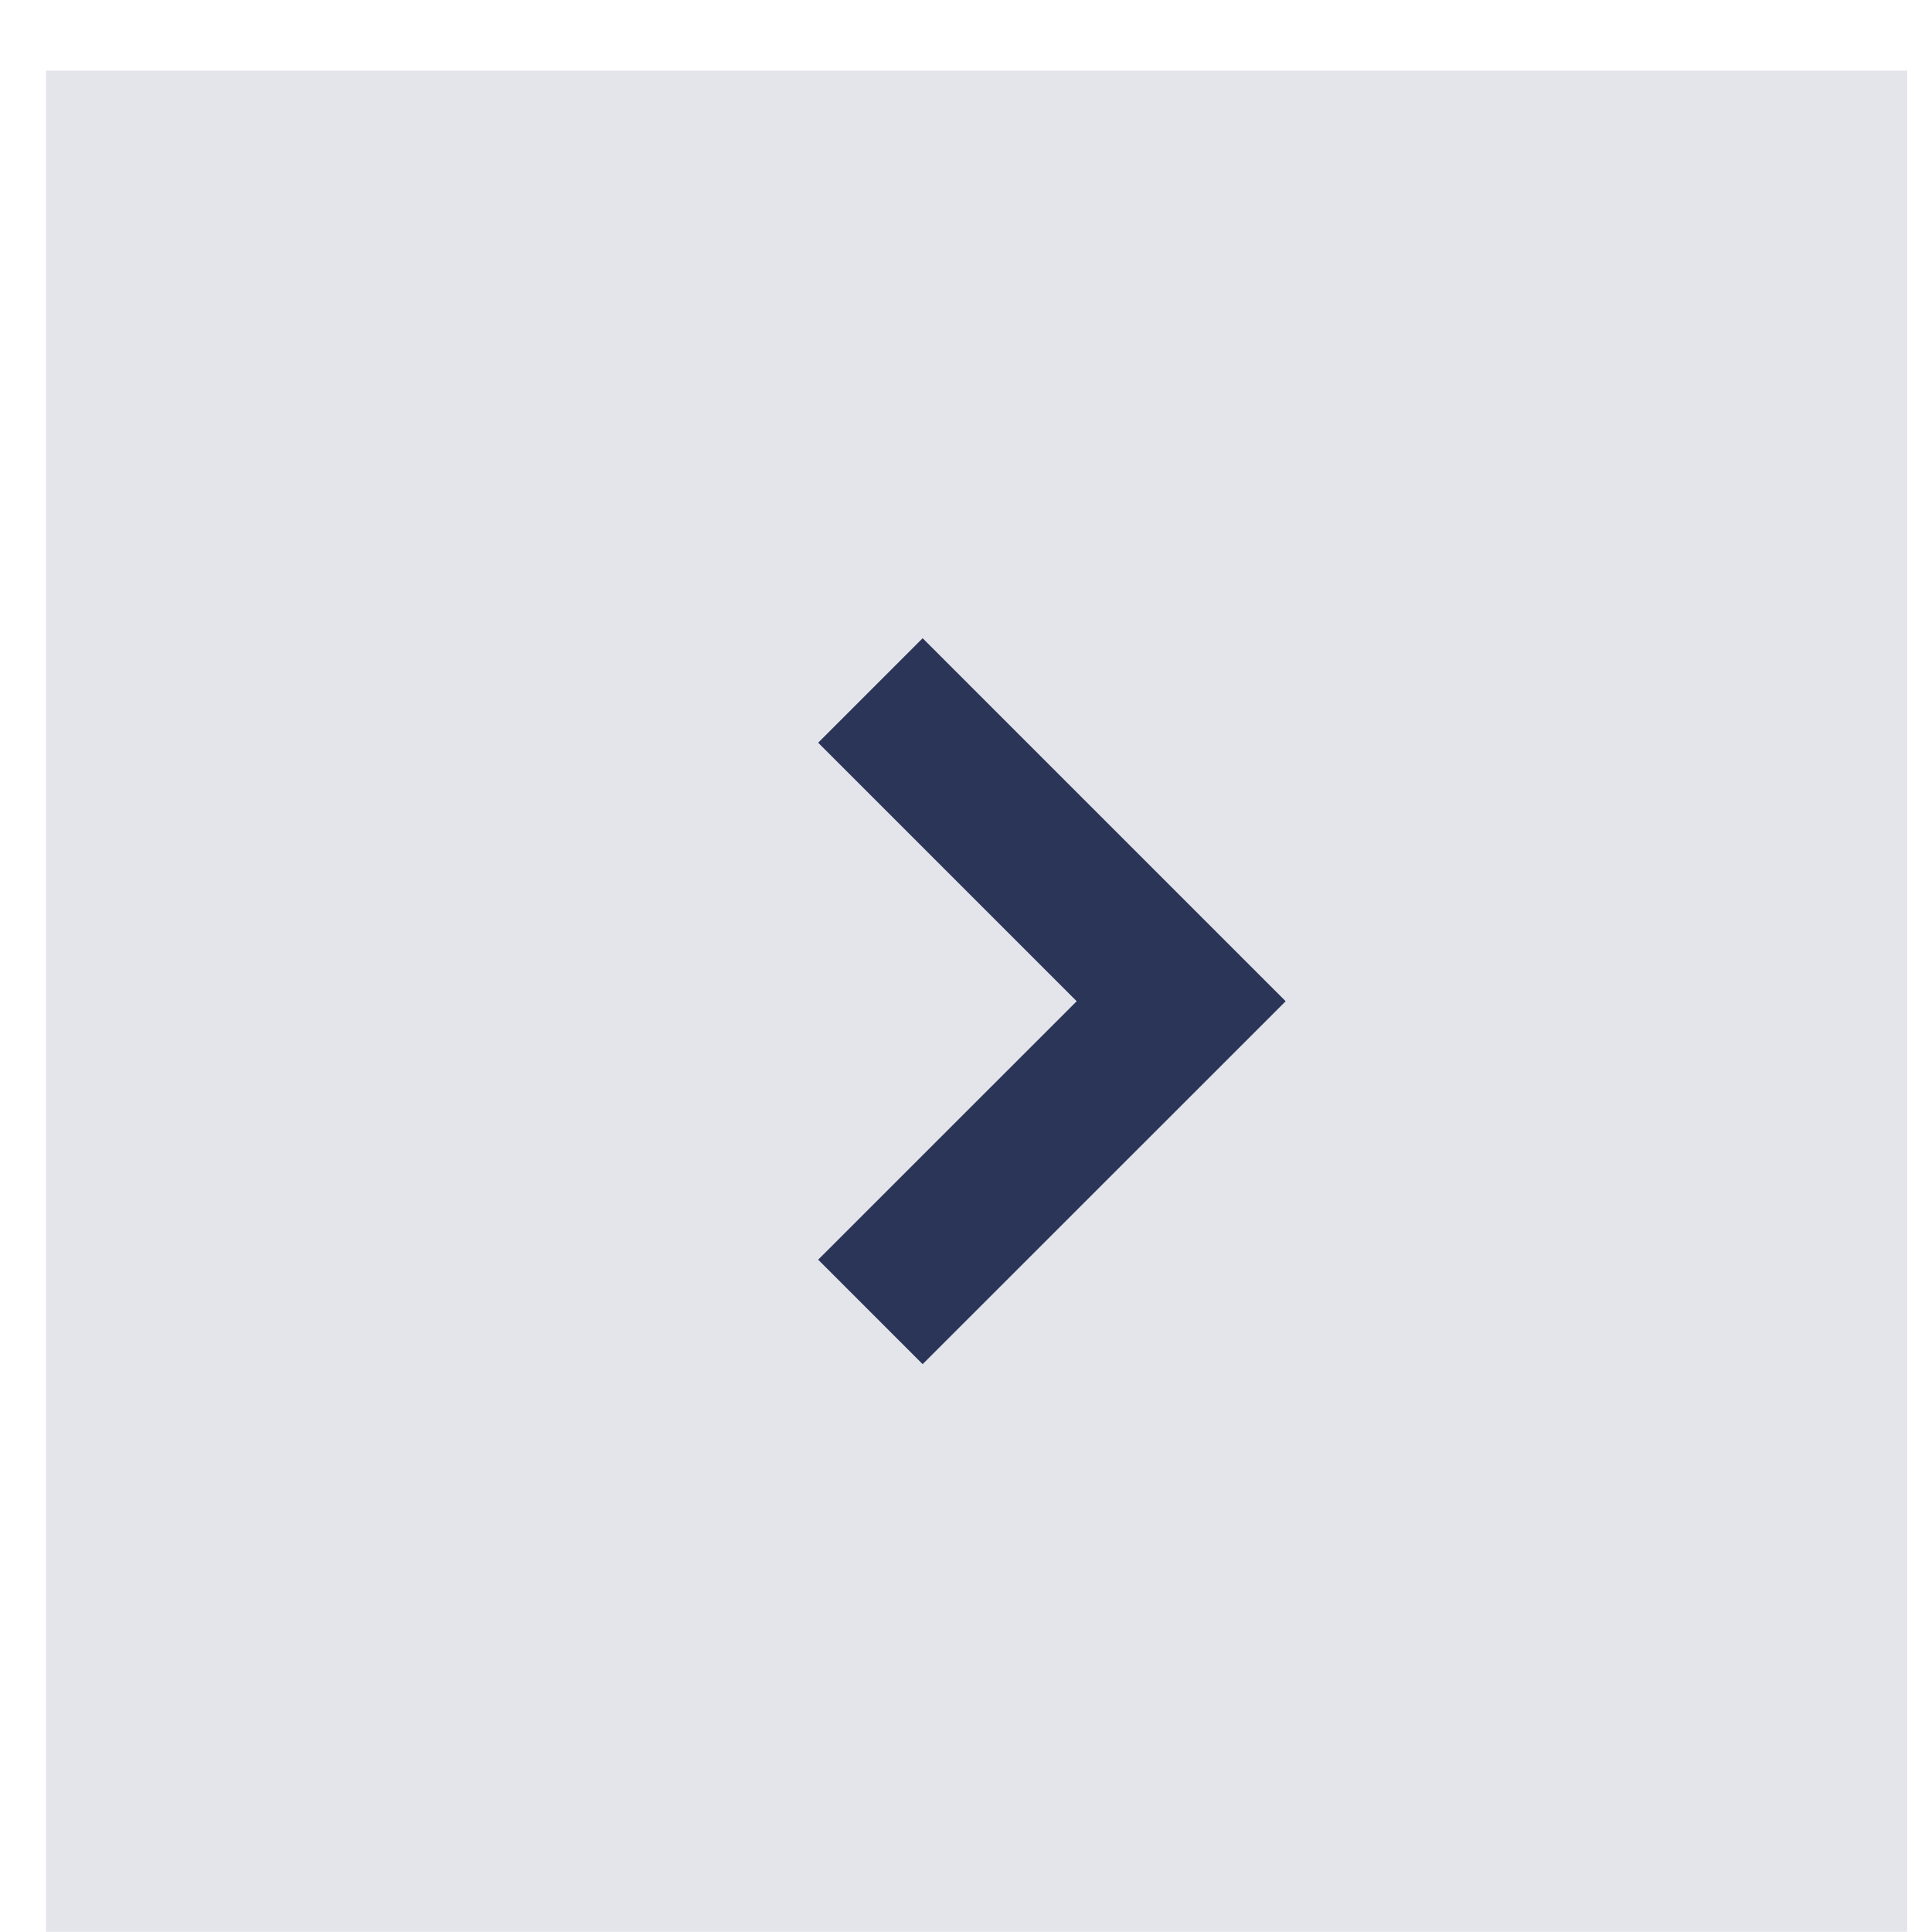 <?xml version="1.0" encoding="UTF-8"?> <svg xmlns="http://www.w3.org/2000/svg" width="21" height="21" viewBox="0 0 21 21" fill="none"><rect x="0.5" y="0.768" width="20.23" height="20.23" fill="#E3E5EB"></rect><path d="M9.461 7.505L12.839 10.883L9.461 14.26" stroke="#2A3558" stroke-width="1.606"></path></svg> 